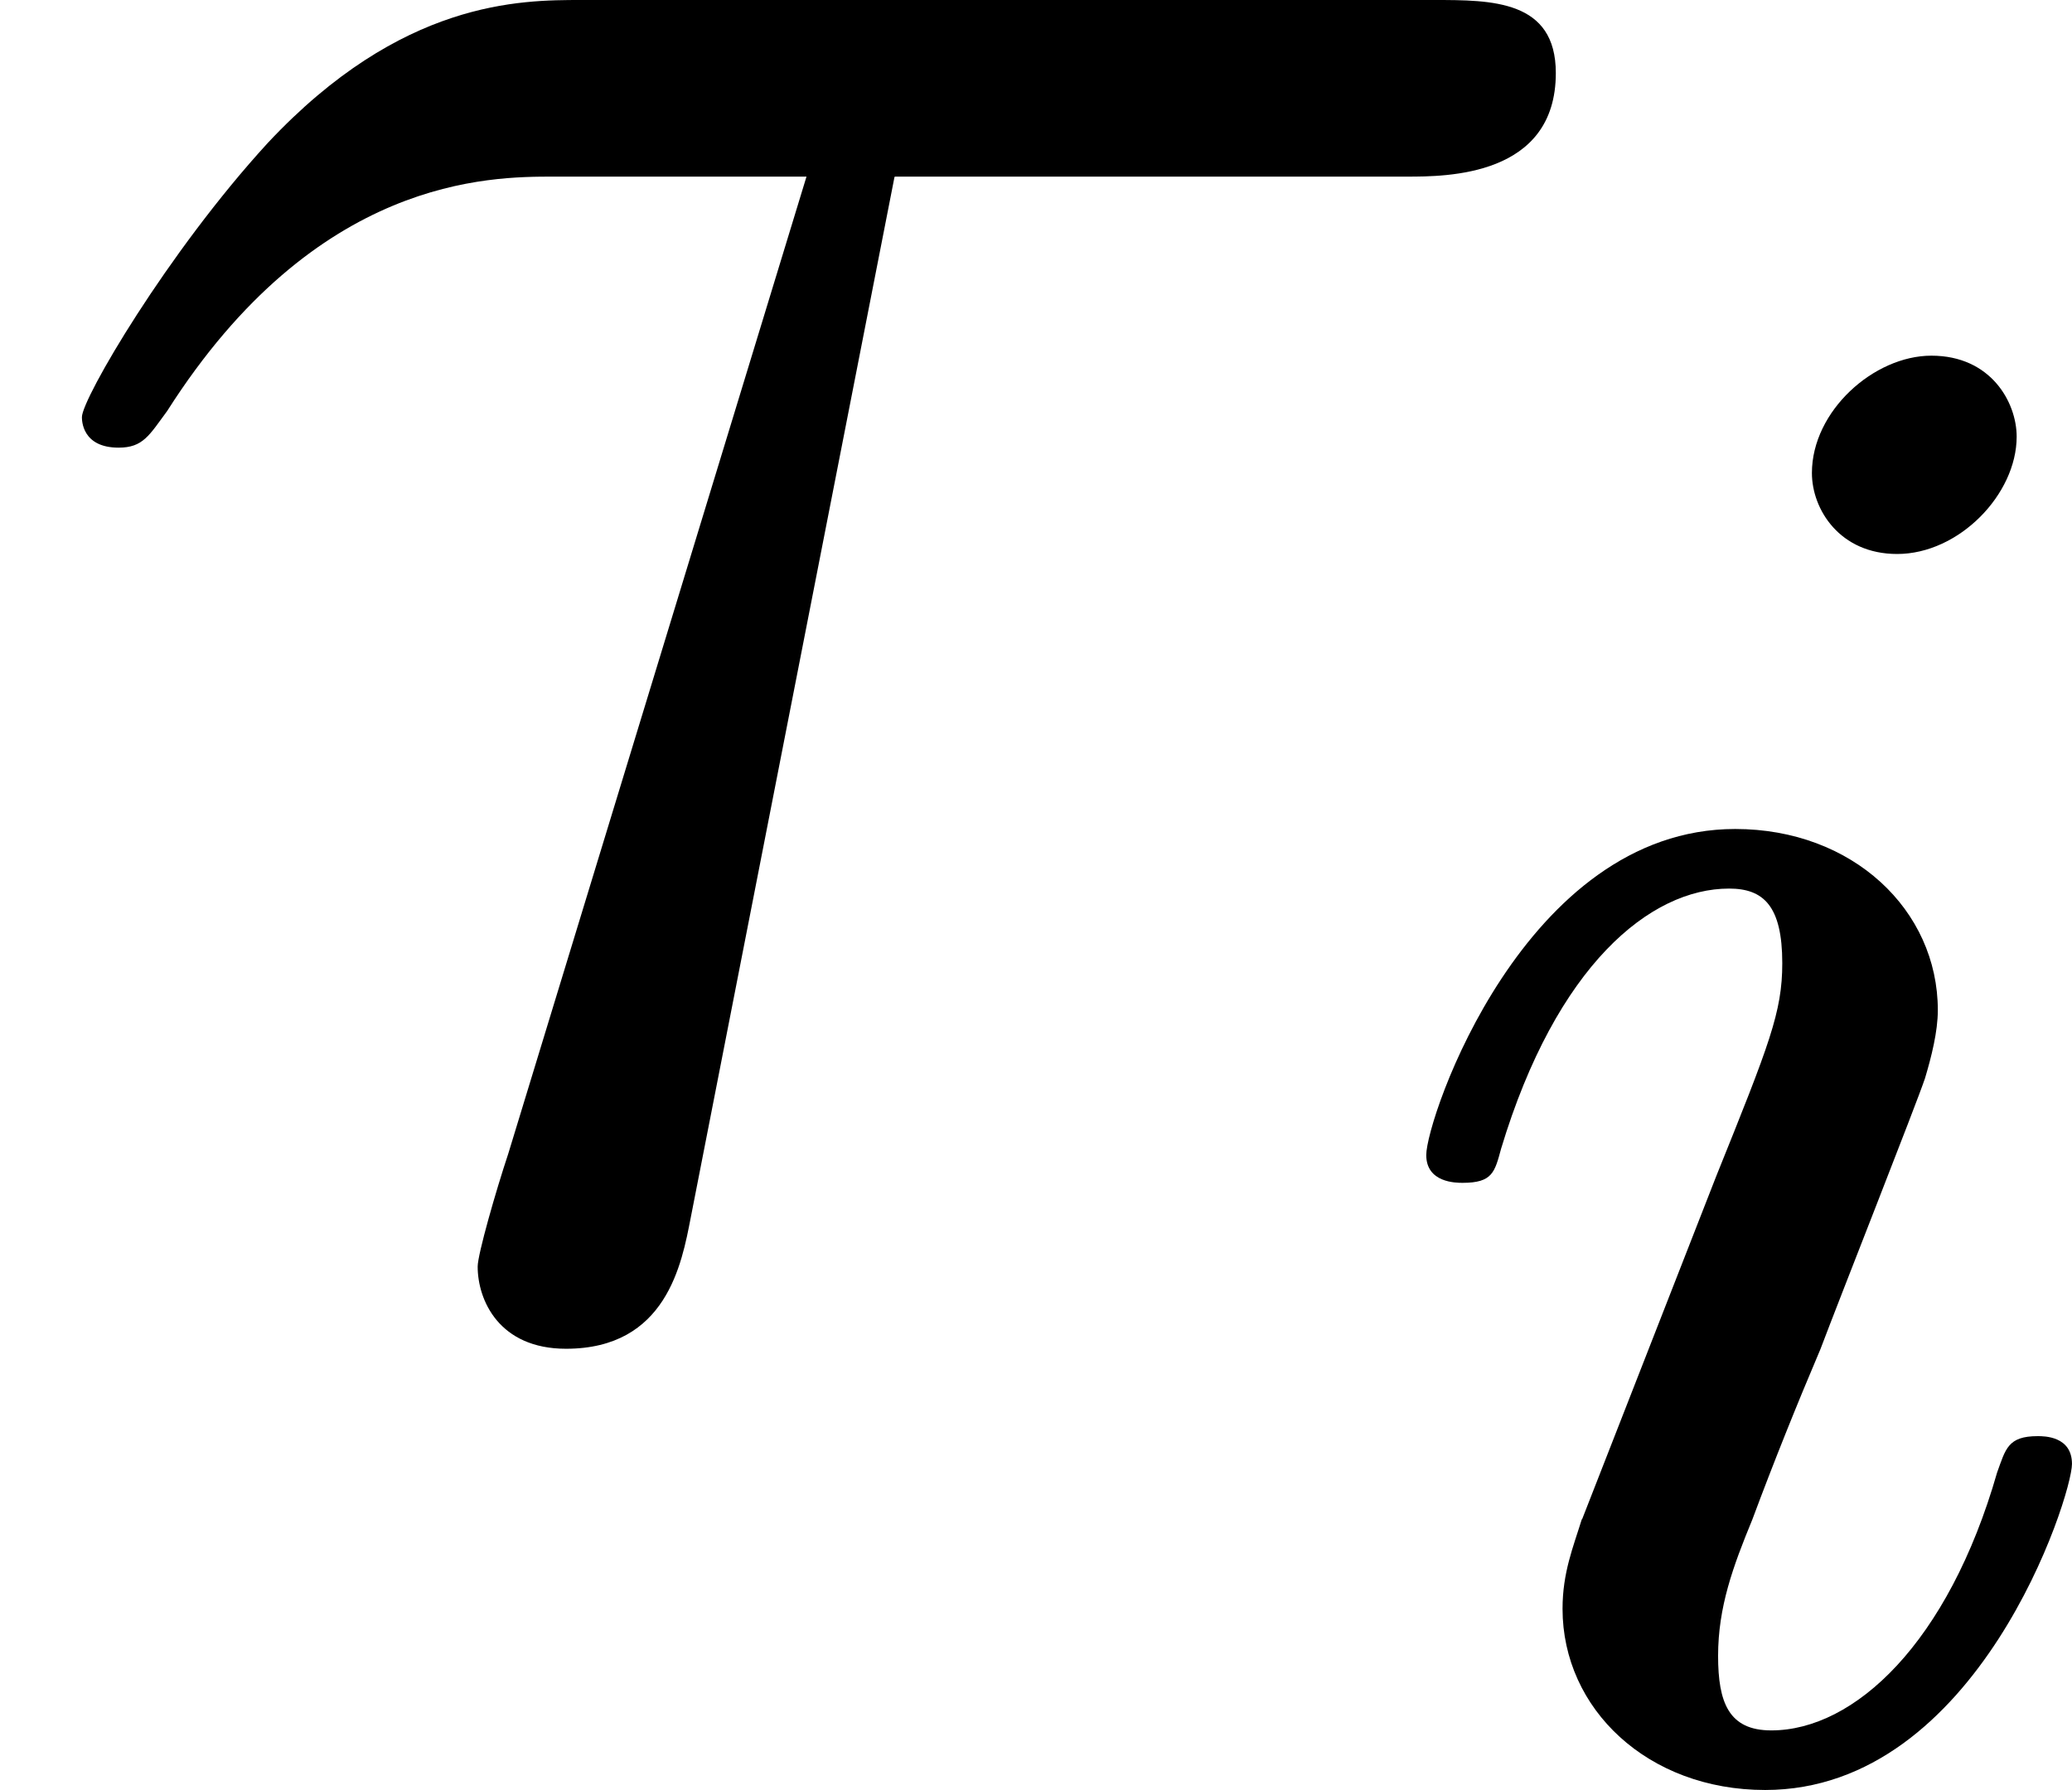 <?xml version='1.0' encoding='UTF-8'?>
<!-- This file was generated by dvisvgm 1.15.1 -->
<svg height='7.35pt' version='1.1' viewBox='61.768 58.471 6.78 5.858' width='8.507pt' xmlns='http://www.w3.org/2000/svg' xmlns:xlink='http://www.w3.org/1999/xlink'>
<defs>
<path d='m2.929 -3.716h1.674c0.13 0 0.488 0 0.488 -0.339c0 -0.239 -0.209 -0.239 -0.399 -0.239h-2.79c-0.199 0 -0.588 0 -1.026 0.468c-0.329 0.359 -0.608 0.837 -0.608 0.897c0 0.01 0 0.1 0.12 0.1c0.08 0 0.1 -0.04 0.159 -0.12c0.488 -0.767 1.056 -0.767 1.265 -0.767h0.827l-0.976 3.198c-0.04 0.12 -0.1 0.329 -0.1 0.369c0 0.11 0.07 0.269 0.289 0.269c0.329 0 0.379 -0.279 0.408 -0.428l0.667 -3.407z' id='g0-28'/>
<path d='m2.26 -4.359c0 -0.112 -0.084 -0.265 -0.279 -0.265c-0.188 0 -0.391 0.181 -0.391 0.384c0 0.119 0.091 0.265 0.279 0.265c0.202 0 0.391 -0.195 0.391 -0.384zm-1.423 3.543c-0.028 0.091 -0.063 0.174 -0.063 0.293c0 0.328 0.279 0.593 0.663 0.593c0.697 0 1.004 -0.962 1.004 -1.067c0 -0.091 -0.091 -0.091 -0.112 -0.091c-0.098 0 -0.105 0.042 -0.133 0.119c-0.16 0.558 -0.467 0.844 -0.739 0.844c-0.139 0 -0.174 -0.091 -0.174 -0.244c0 -0.16 0.049 -0.293 0.112 -0.446c0.07 -0.188 0.146 -0.377 0.223 -0.558c0.063 -0.167 0.314 -0.802 0.342 -0.886c0.021 -0.07 0.042 -0.153 0.042 -0.223c0 -0.328 -0.279 -0.593 -0.663 -0.593c-0.69 0 -1.011 0.948 -1.011 1.067c0 0.091 0.098 0.091 0.119 0.091c0.098 0 0.105 -0.035 0.126 -0.112c0.181 -0.6 0.488 -0.851 0.746 -0.851c0.112 0 0.174 0.056 0.174 0.244c0 0.16 -0.042 0.265 -0.216 0.697l-0.439 1.123z' id='g1-105'/>
</defs>
<g id='page1'>
<use x='61.768' xlink:href='#g0-28' y='62.765'/>
<use x='66.107' xlink:href='#g1-105' y='64.259'/>
</g>
</svg>
